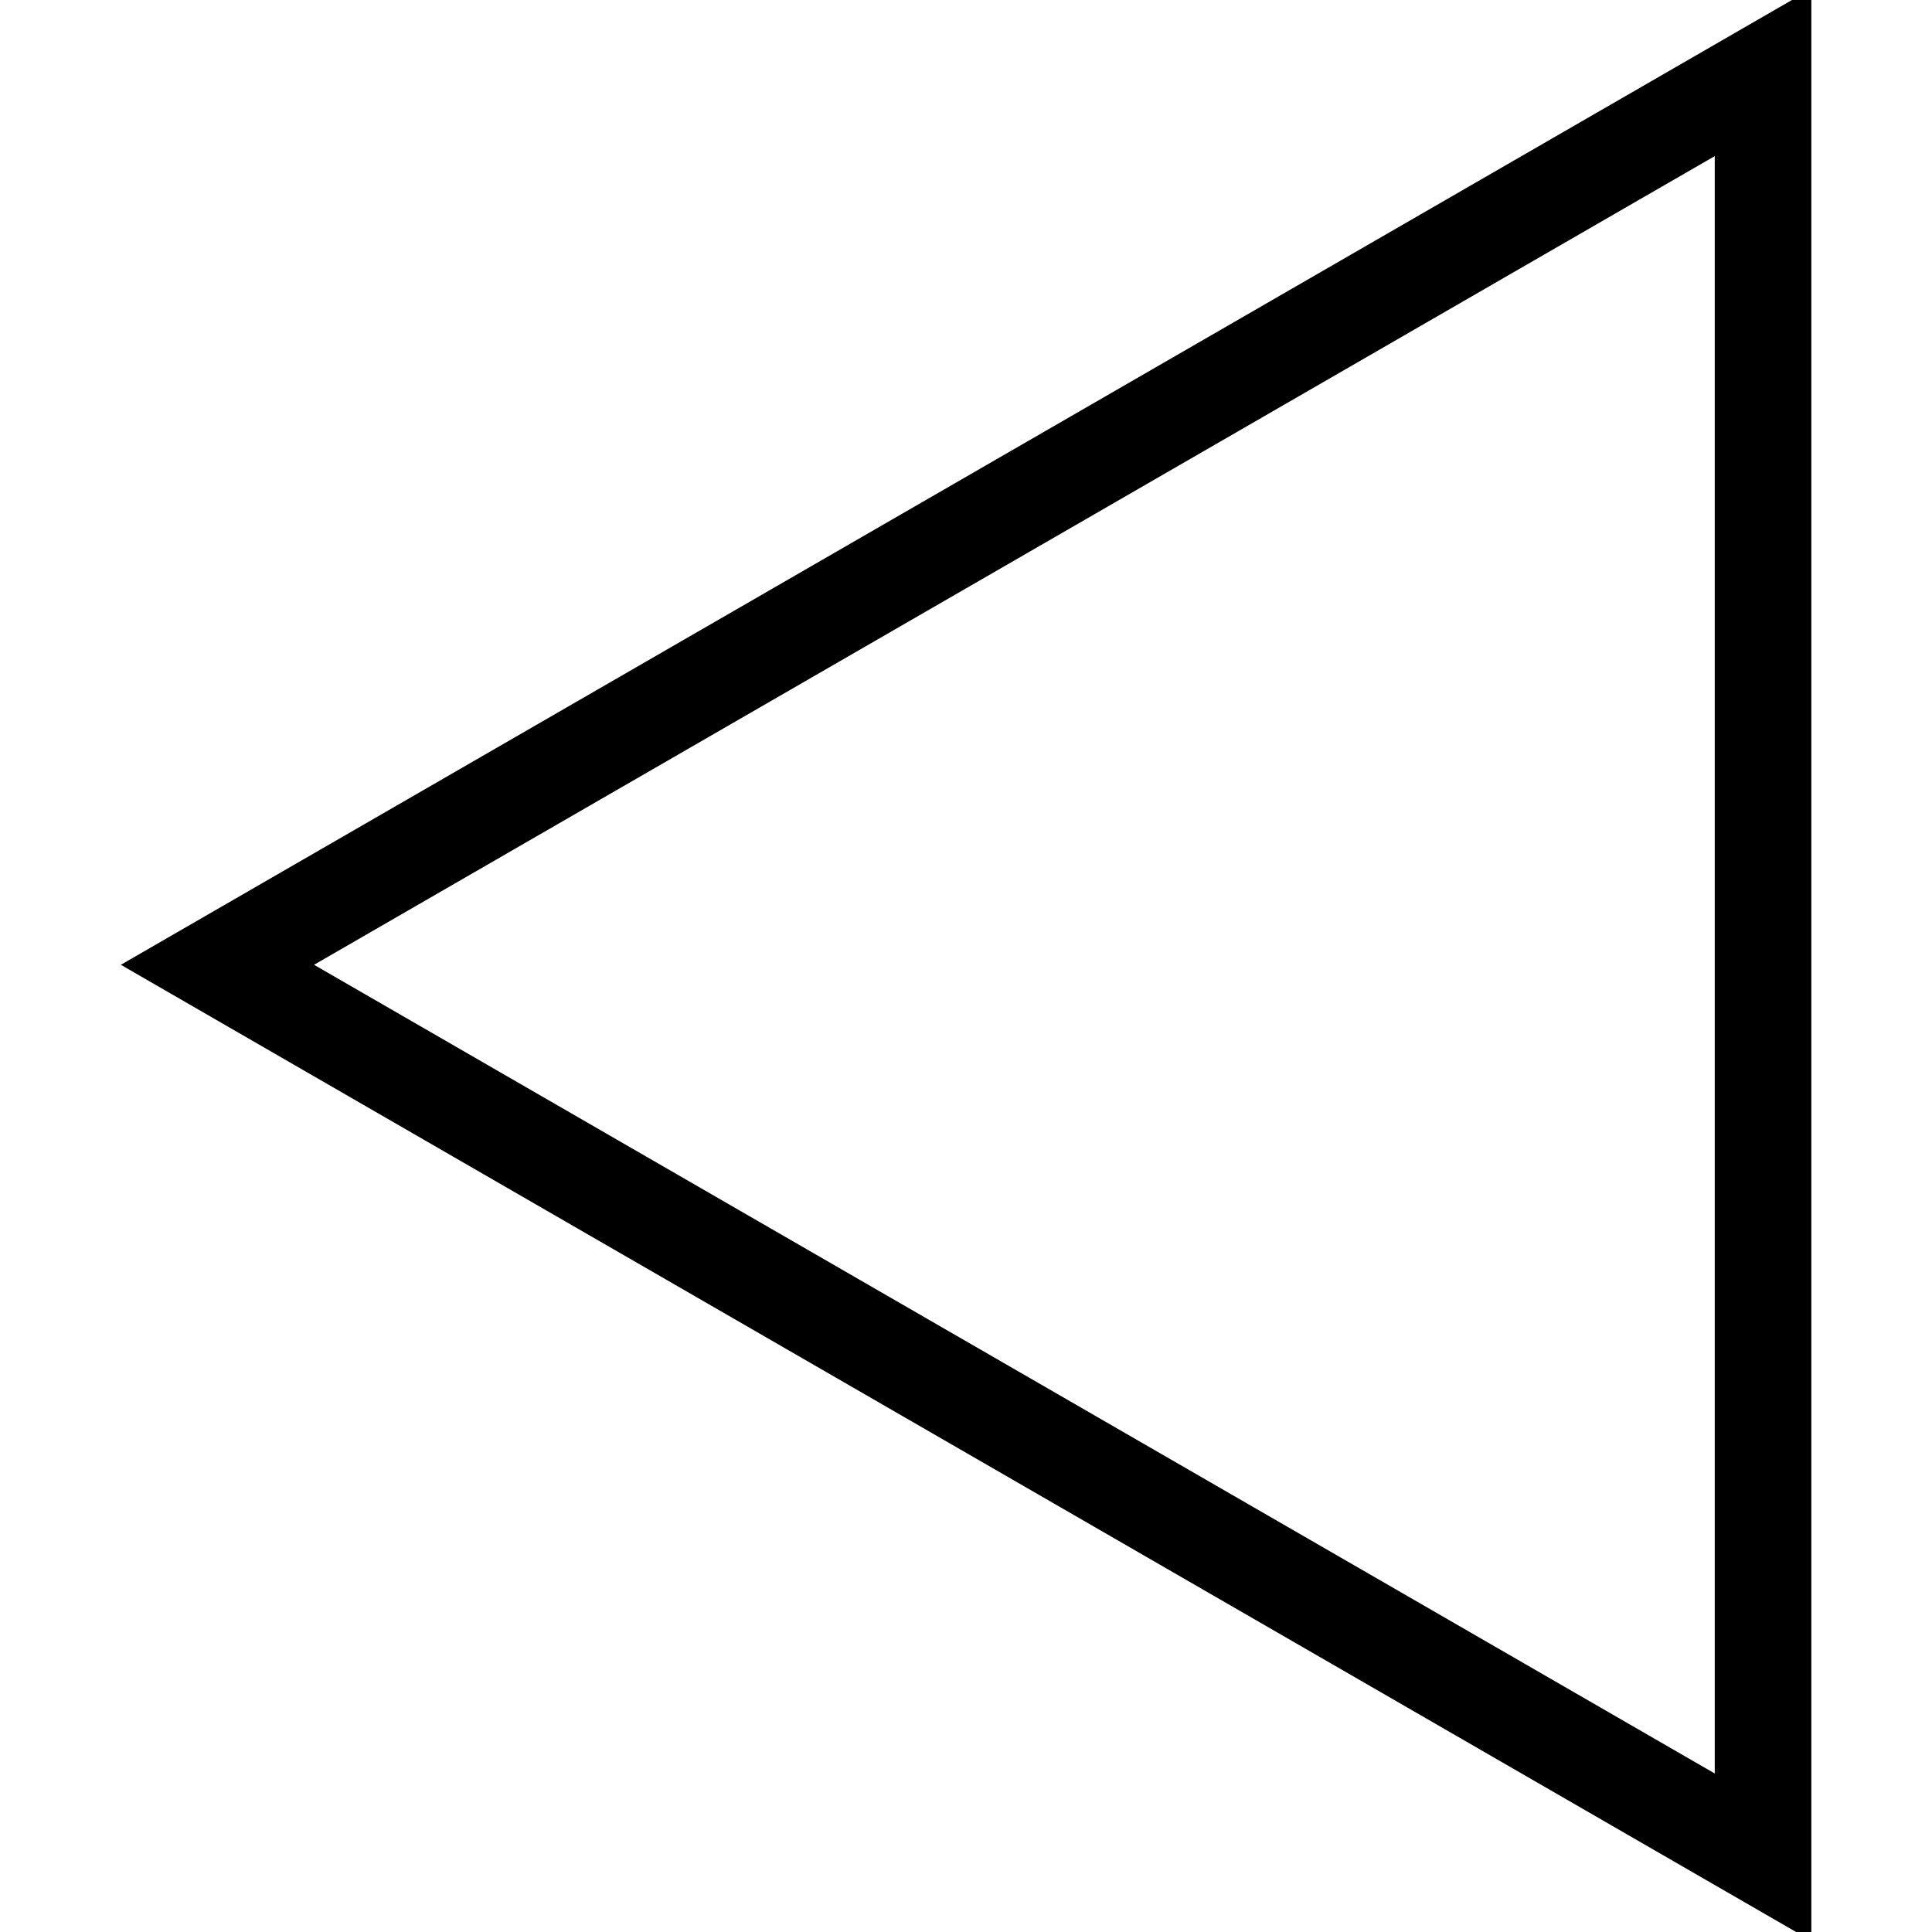 <svg xmlns="http://www.w3.org/2000/svg" xmlns:xlink="http://www.w3.org/1999/xlink" width="40" height="40" viewBox="0 0 40 40">
  <defs>
    <clipPath id="clip-news-btn-prev">
      <rect width="40" height="40"/>
    </clipPath>
  </defs>
  <g id="news-btn-prev" clip-path="url(#clip-news-btn-prev)">
    <path id="パス_281" data-name="パス 281" d="M763.8,963.609l-32-18.475,32-18.475Z" transform="translate(-727.298 -925.159)" fill="none" stroke="#000" stroke-miterlimit="10" stroke-width="2"/>
  </g>
</svg>
